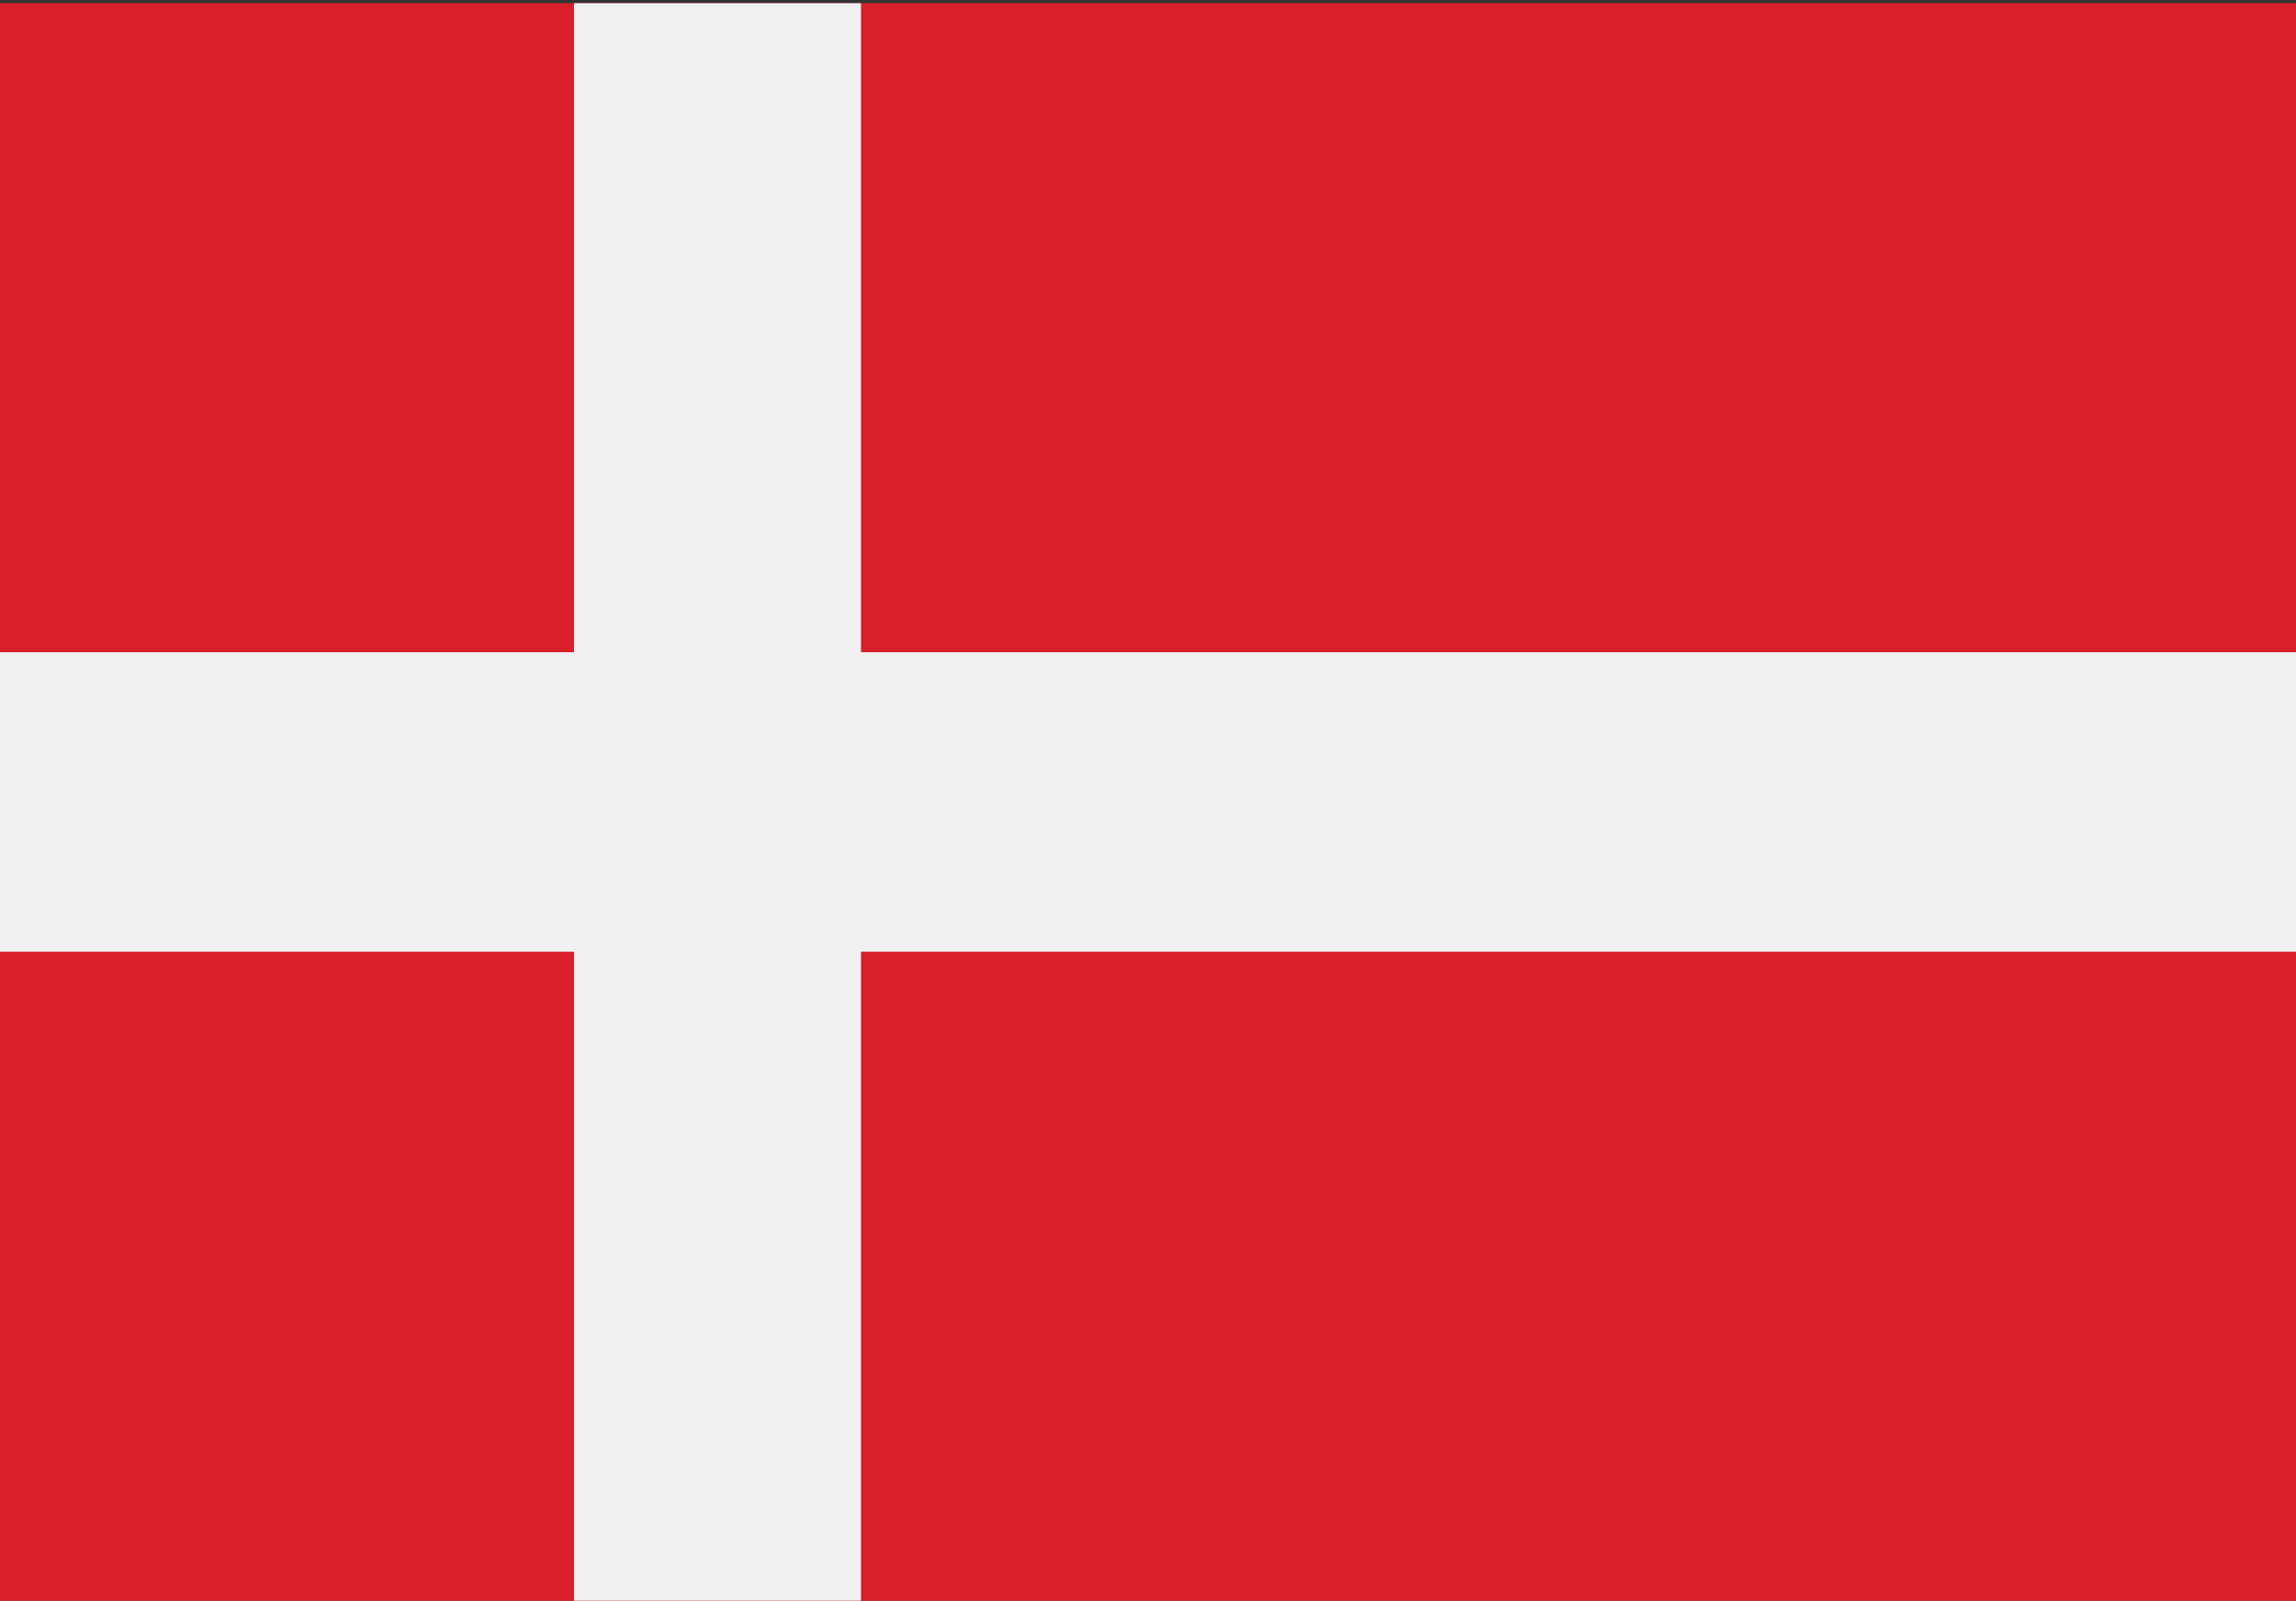 <svg id="Layer_1" data-name="Layer 1" xmlns="http://www.w3.org/2000/svg" viewBox="0 0 416 289.99"><rect x="0" y="0" width="416" height="289.99" fill="#333333" stroke="none"/><defs><style>.cls-1{fill:#d81f2a;}.cls-2{fill:#f1f0f0;}</style></defs><title>bandeira</title><rect class="cls-1" y="0.58" width="416" height="289.41"/><polygon class="cls-2" points="156 0.58 104 0.58 104 118.15 0 118.15 0 172.41 104 172.41 104 289.98 156 289.98 156 172.41 416 172.41 416 118.15 156 118.15 156 0.58"/></svg>